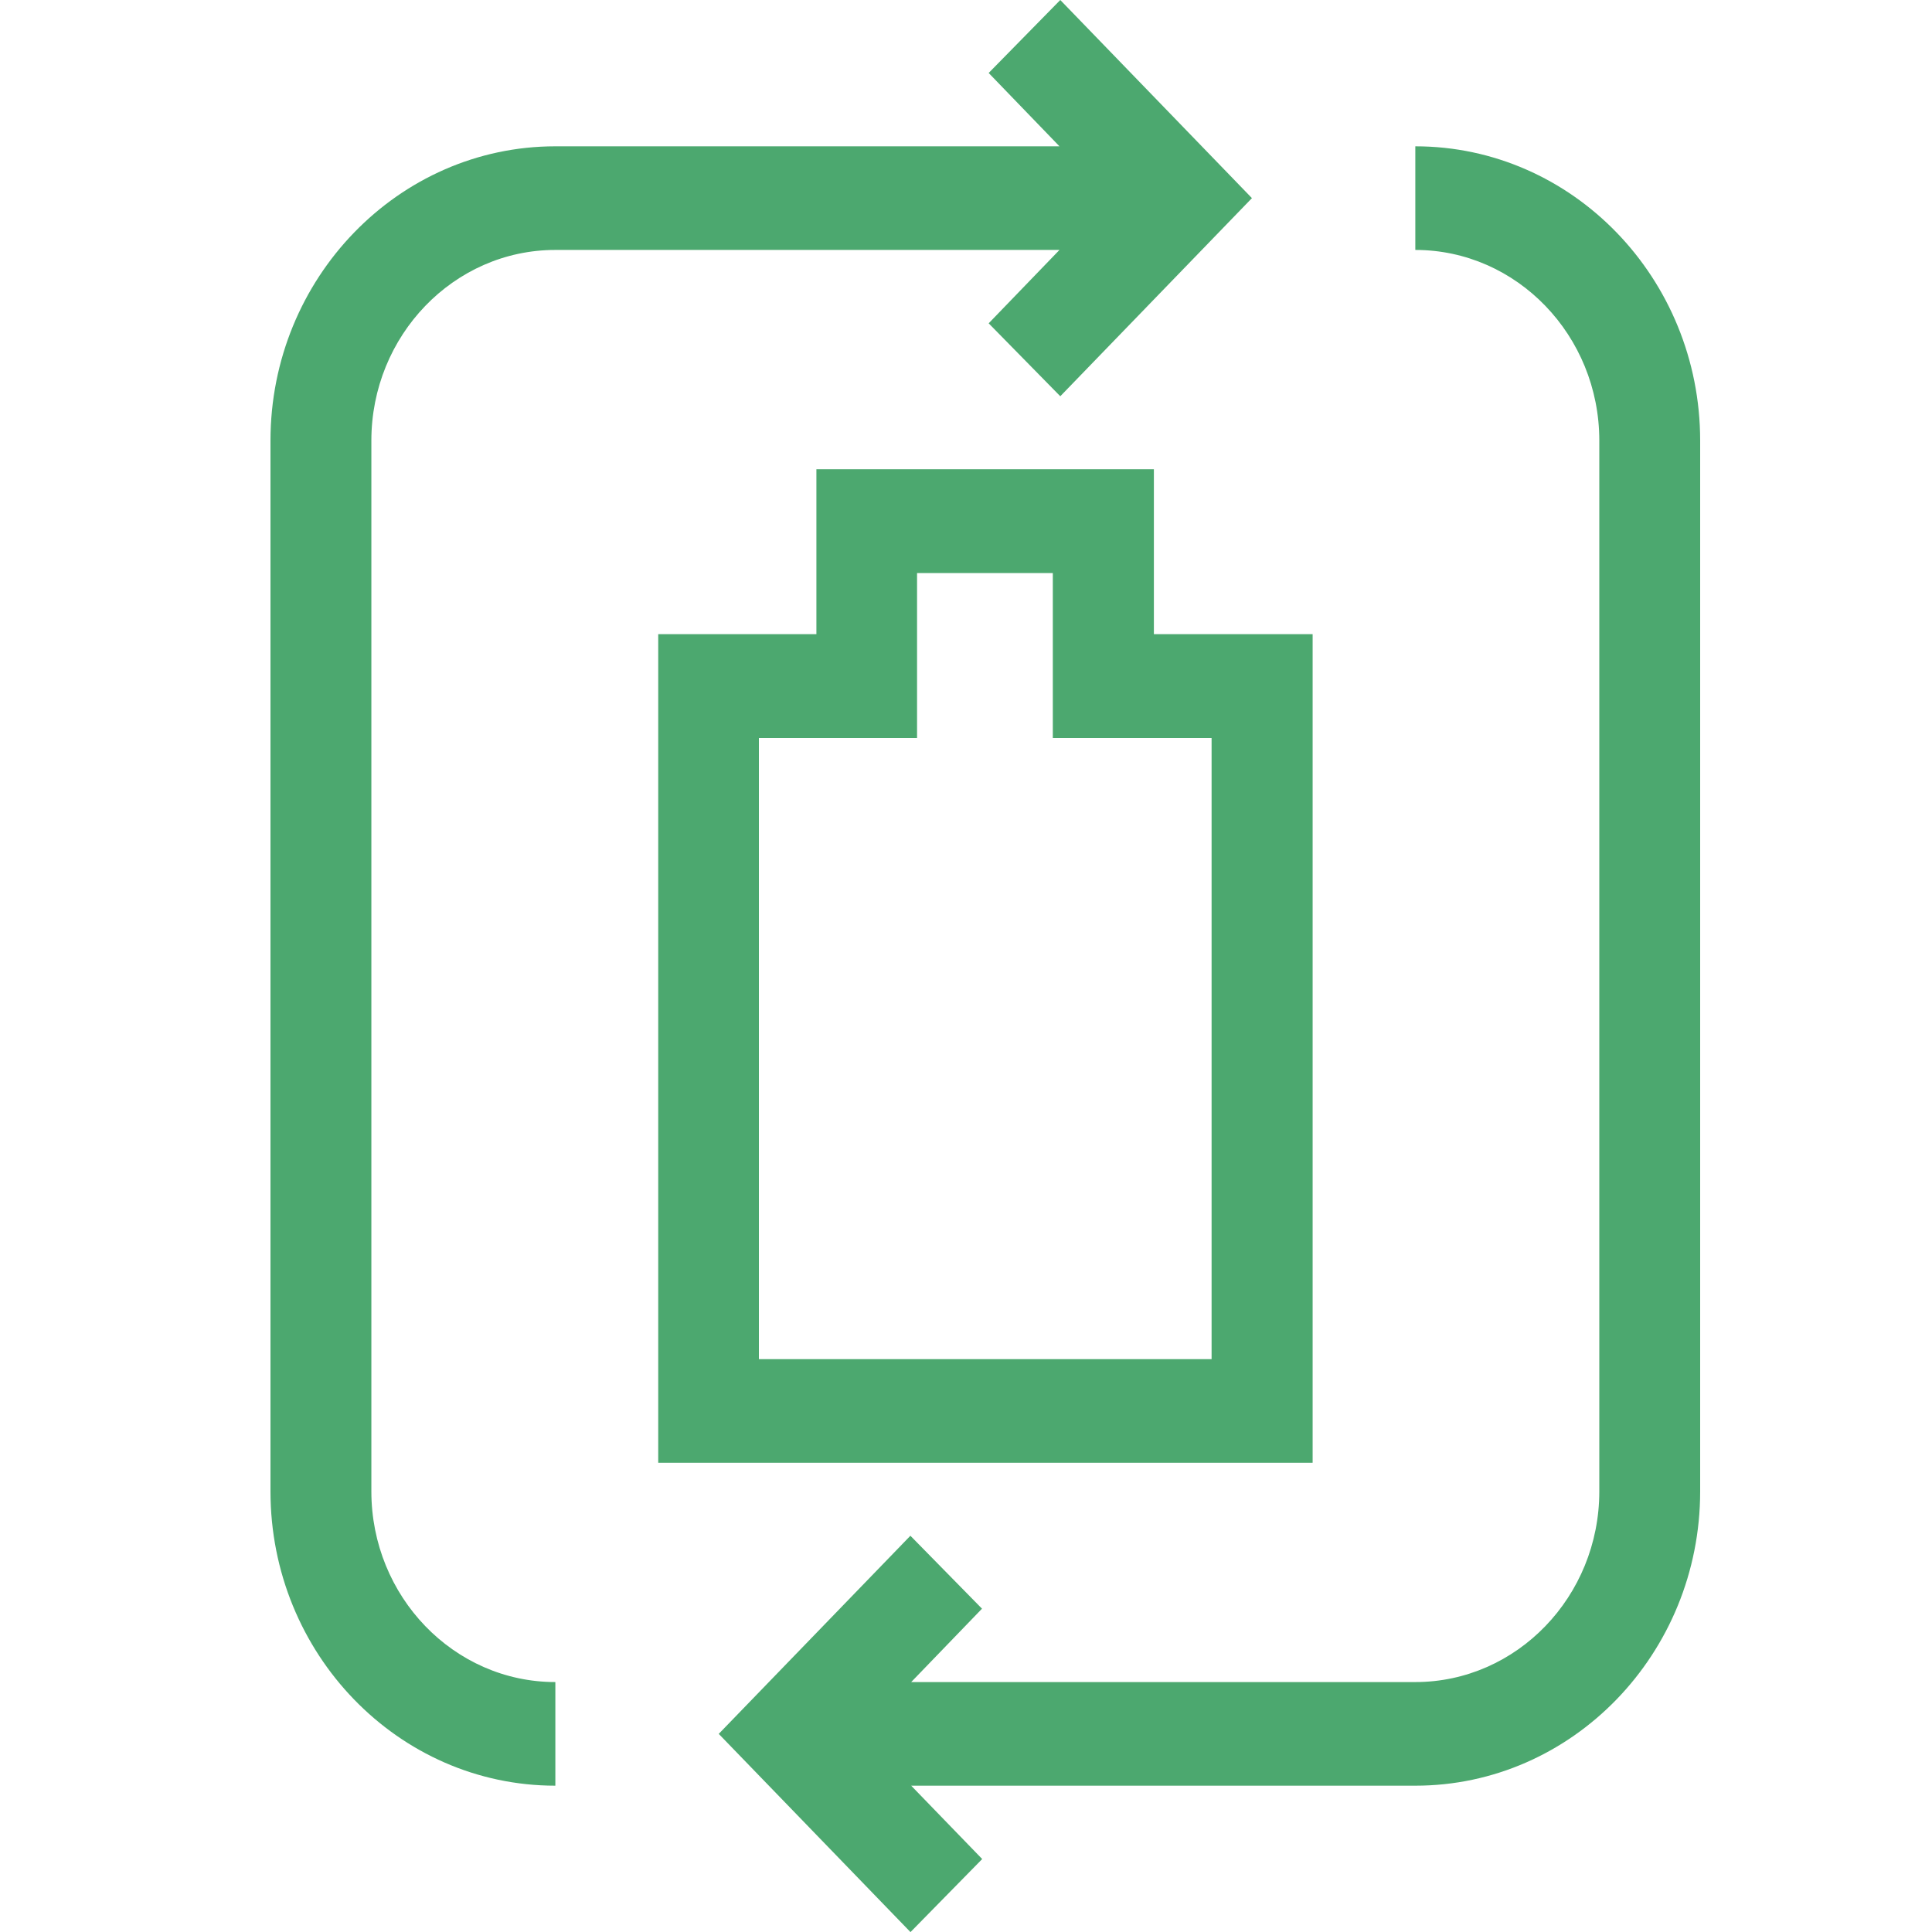 <?xml version="1.0" encoding="UTF-8"?>
<svg xmlns="http://www.w3.org/2000/svg" width="60" height="60" viewBox="0 0 60 60" fill="none">
  <path d="M28.273 60L22.321 53.847L28.273 47.694L30.497 49.959L28.298 52.238H43.954C47.105 52.238 49.668 49.58 49.668 46.316V13.684C49.668 10.421 47.105 7.762 43.954 7.762V4.544C48.835 4.544 52.8 8.644 52.8 13.684V46.316C52.8 51.356 48.828 55.456 43.954 55.456H28.298L30.503 57.734L28.279 60H28.273ZM17.247 55.456C12.366 55.456 8.4 51.356 8.4 46.316V13.684C8.4 8.644 12.372 4.544 17.247 4.544H32.903L30.704 2.266L32.928 0L38.88 6.153L32.928 12.306L30.704 10.041L32.903 7.762H17.247C14.095 7.762 11.533 10.421 11.533 13.684V46.316C11.533 49.58 14.095 52.238 17.247 52.238V55.456ZM40.759 45.428H20.442V19.695H25.354V14.572H35.835V19.695H40.765V45.422L40.759 45.428ZM23.574 42.21H37.627V22.92H32.696V17.797H28.48V22.92H23.568V42.21H23.574Z" fill="#4CA86F"></path>
</svg>
